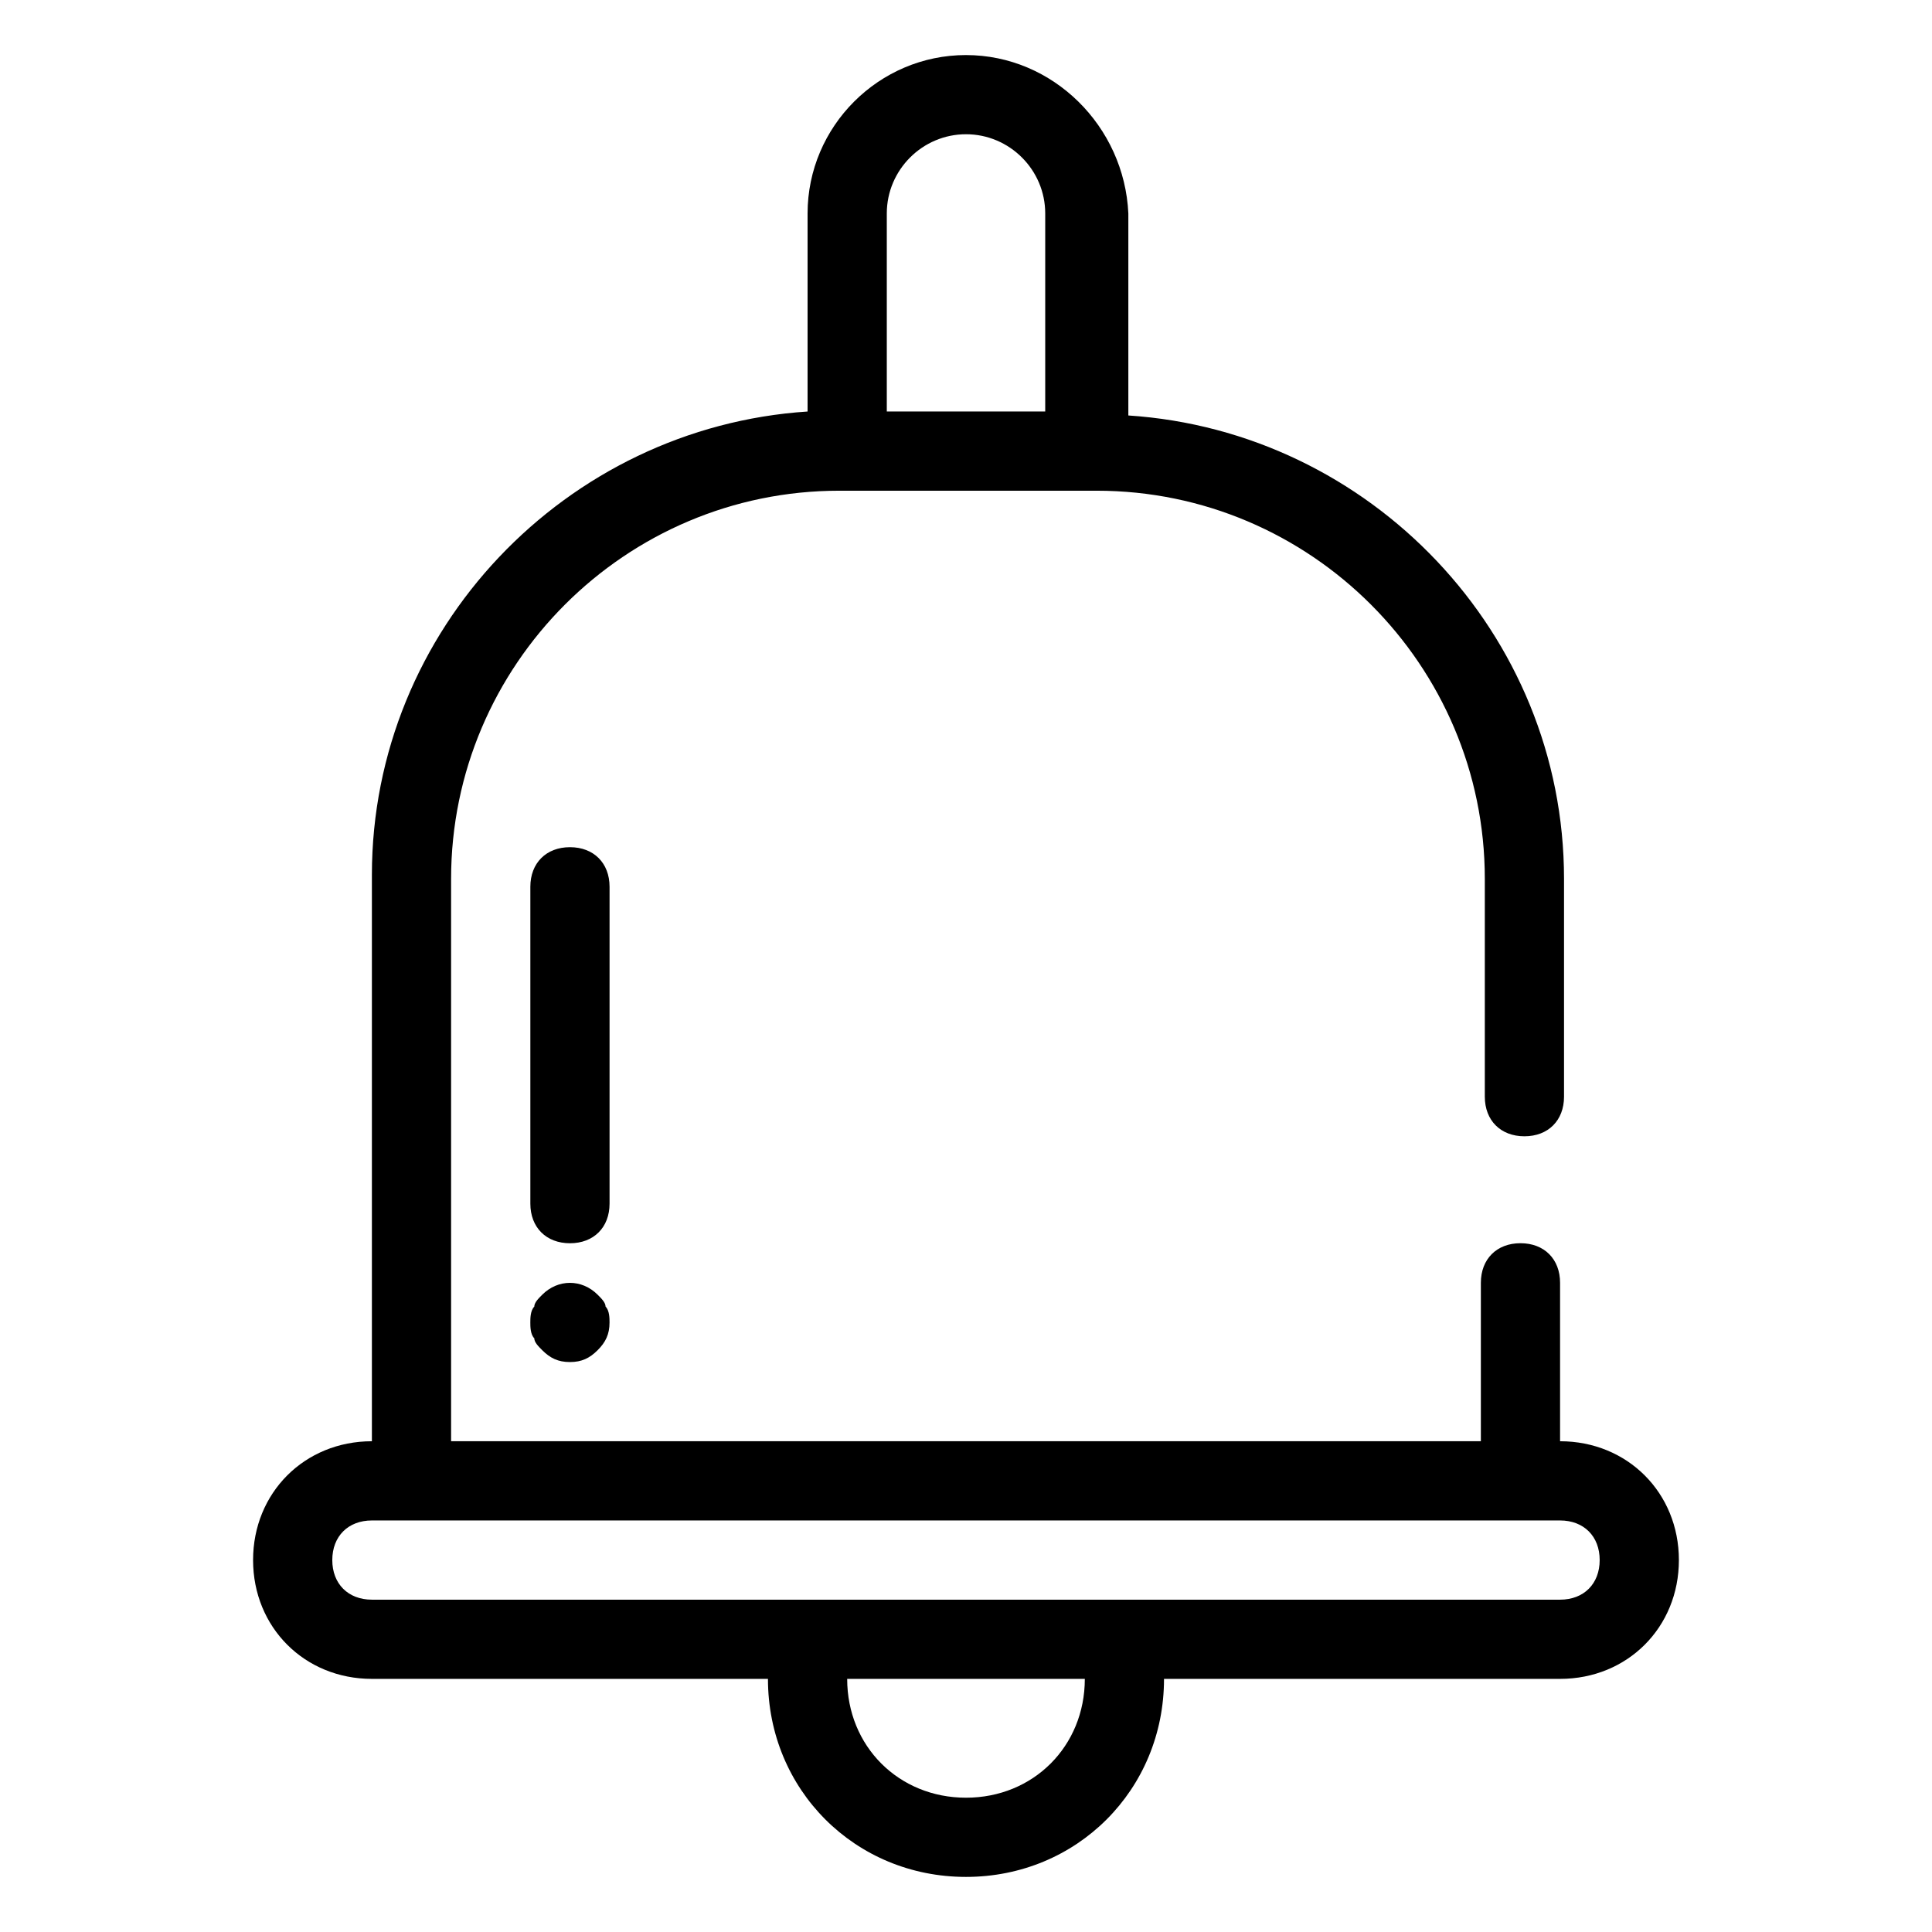 <?xml version="1.0" encoding="UTF-8"?>
<!-- Uploaded to: SVG Repo, www.svgrepo.com, Generator: SVG Repo Mixer Tools -->
<svg fill="#000000" width="800px" height="800px" version="1.1" viewBox="144 144 512 512" xmlns="http://www.w3.org/2000/svg">
 <g>
  <path d="m400 158.59c-23.09 0-41.984 18.895-41.984 41.984v52.48c-64.027 4.199-115.46 57.727-115.46 122.8v150.09c-17.844 0-31.488 13.645-31.488 31.488s13.645 31.488 31.488 31.488h104.96c0 29.391 23.09 52.48 52.48 52.48s52.48-23.09 52.48-52.48h104.96c17.844 0 31.488-13.645 31.488-31.488s-13.645-31.488-31.488-31.488v-41.984c0-6.297-4.199-10.496-10.496-10.496-6.297 0-10.496 4.199-10.496 10.496v41.984h-272.9v-149.04c0-56.68 46.184-102.86 102.86-102.86h68.227c56.68 0 102.86 46.184 102.86 102.86v57.727c0 6.297 4.199 10.496 10.496 10.496 6.297 0 10.496-4.199 10.496-10.496v-57.727c0-65.074-51.43-118.61-115.46-122.8v-53.527c-1.047-23.09-19.941-41.984-43.031-41.984zm0 461.82c-17.844 0-31.488-13.645-31.488-31.488h62.977c0 17.844-13.648 31.488-31.488 31.488zm146.94-73.473h10.496c6.297 0 10.496 4.199 10.496 10.496s-4.199 10.496-10.496 10.496h-314.88c-6.297 0-10.496-4.199-10.496-10.496s4.199-10.496 10.496-10.496zm-167.93-293.89v-52.48c0-11.547 9.445-20.992 20.992-20.992s20.992 9.445 20.992 20.992v52.48z"/>
  <path d="m305.54 379.01c0-6.297-4.199-10.496-10.496-10.496-6.297 0-10.496 4.199-10.496 10.496v83.969c0 6.297 4.199 10.496 10.496 10.496 6.297 0 10.496-4.199 10.496-10.496z"/>
  <path d="m287.69 487.12c-1.051 1.051-2.098 2.098-2.098 3.148-1.051 1.047-1.051 3.148-1.051 4.195 0 1.051 0 3.148 1.051 4.199 0 1.051 1.051 2.098 2.098 3.148 2.098 2.098 4.199 3.148 7.348 3.148 3.148 0 5.246-1.051 7.348-3.148 2.098-2.098 3.148-4.199 3.148-7.348 0-1.051 0-3.148-1.051-4.199 0-1.051-1.051-2.098-2.098-3.148-4.199-4.195-10.496-4.195-14.695 0.004z"/>
 </g>
</svg>